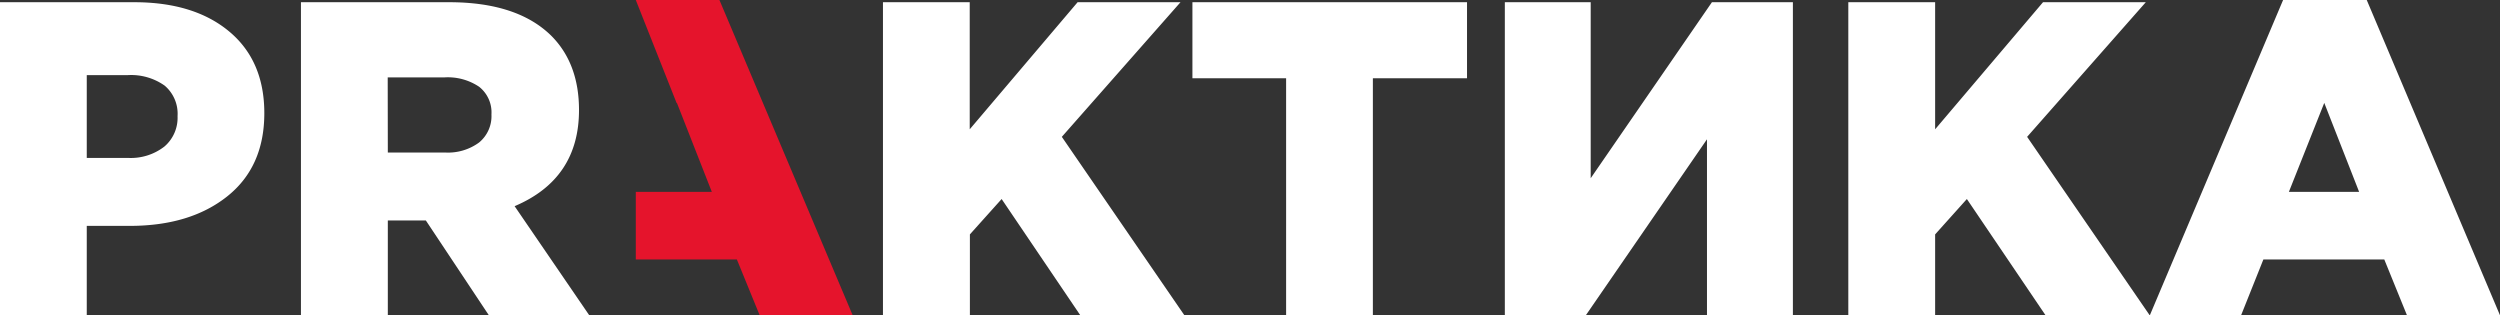 <?xml version="1.0" encoding="UTF-8"?> <svg xmlns="http://www.w3.org/2000/svg" viewBox="0 0 440.28 55.53"><rect x="0" y="0" width="440.28" height="55.53" fill="#333333" stroke="none"/> <defs> <style>.cls-1{fill:#fff;}.cls-2{fill:#e5142c;fill-rule:evenodd;}</style> </defs> <g id="Слой_2" data-name="Слой 2"> <g id="Слой_1-2" data-name="Слой 1"> <path class="cls-1" d="M403.1,33.79h12.37l-6.14-15.67ZM378.61,55.53,402.08,0h14.73l23.47,55.53H423.9l-4-9.84H398.61l-3.93,9.84Zm-53.1,0V.39H340.8V22.77l19-22.38H377.9L357,24.1l21.59,31.43H360.25L346.39,35.05l-5.59,6.23V55.53Zm-60.49,0V.39h15.12v31l21.35-31h14.26V55.53H300.62v-31l-21.34,31Zm-38.52,0V13.78H210V.39h48.36V13.78H241.78V55.53Zm-71,0V.39h15.28V22.77l19-22.38h18.12L187,24.1l21.59,31.43H190.26L176.4,35.05l-5.59,6.23V55.53ZM68.3,26.86H78.38a9.25,9.25,0,0,0,6-1.77,6,6,0,0,0,2.17-4.92,5.75,5.75,0,0,0-2.17-4.89,9.88,9.88,0,0,0-6.1-1.65h-10ZM53,55.53V.39H79.09q12,0,18,5.91,4.88,4.89,4.88,13.08,0,12.12-11.34,16.93l13.15,19.22H86.1L75,38.83H68.3v16.7ZM15.28,27.81h7.25a9.64,9.64,0,0,0,6.42-2,6.66,6.66,0,0,0,2.32-5.36A6.5,6.5,0,0,0,29,15.08a10.22,10.22,0,0,0-6.5-1.85H15.28ZM0,55.53V.39H23.63q10.56,0,16.74,5.16t6.18,14.38q0,9.45-6.53,14.65t-17.18,5.2H15.28V55.53Z"></path> <polygon class="cls-2" points="111.97 33.79 111.97 45.69 129.77 45.69 133.79 55.53 150.17 55.53 126.7 0 111.97 0 119.18 18.2 119.21 18.12 125.36 33.79 112.99 33.79 111.97 33.79"></polygon> </g> </g> </svg> 